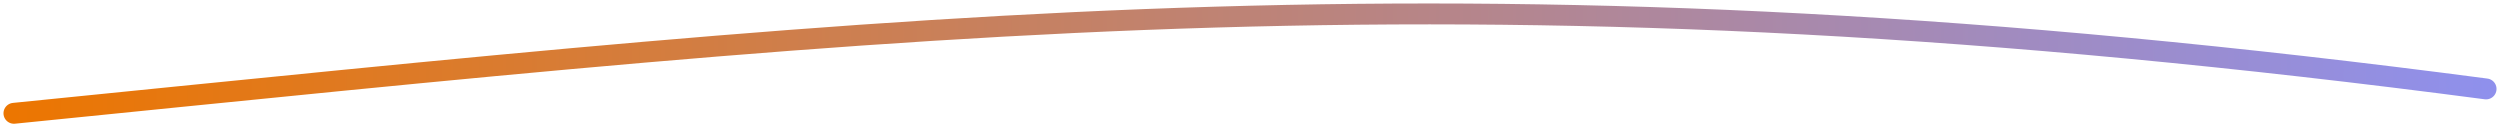 <svg width="359" height="18" viewBox="0 0 359 18" fill="none" xmlns="http://www.w3.org/2000/svg">
<path d="M2 16.27C133.167 3.104 212.5 -6.229 357 12.77" stroke="url(#paint0_linear_1343_2055)" stroke-width="3" stroke-linecap="round" stroke-linejoin="round"/>
<defs>
<linearGradient id="paint0_linear_1343_2055" x1="2" y1="9.135" x2="357" y2="9.135" gradientUnits="userSpaceOnUse">
<stop stop-color="#EC7601"/>
<stop offset="1" stop-color="#8F90EC"/>
</linearGradient>
</defs>
</svg>
